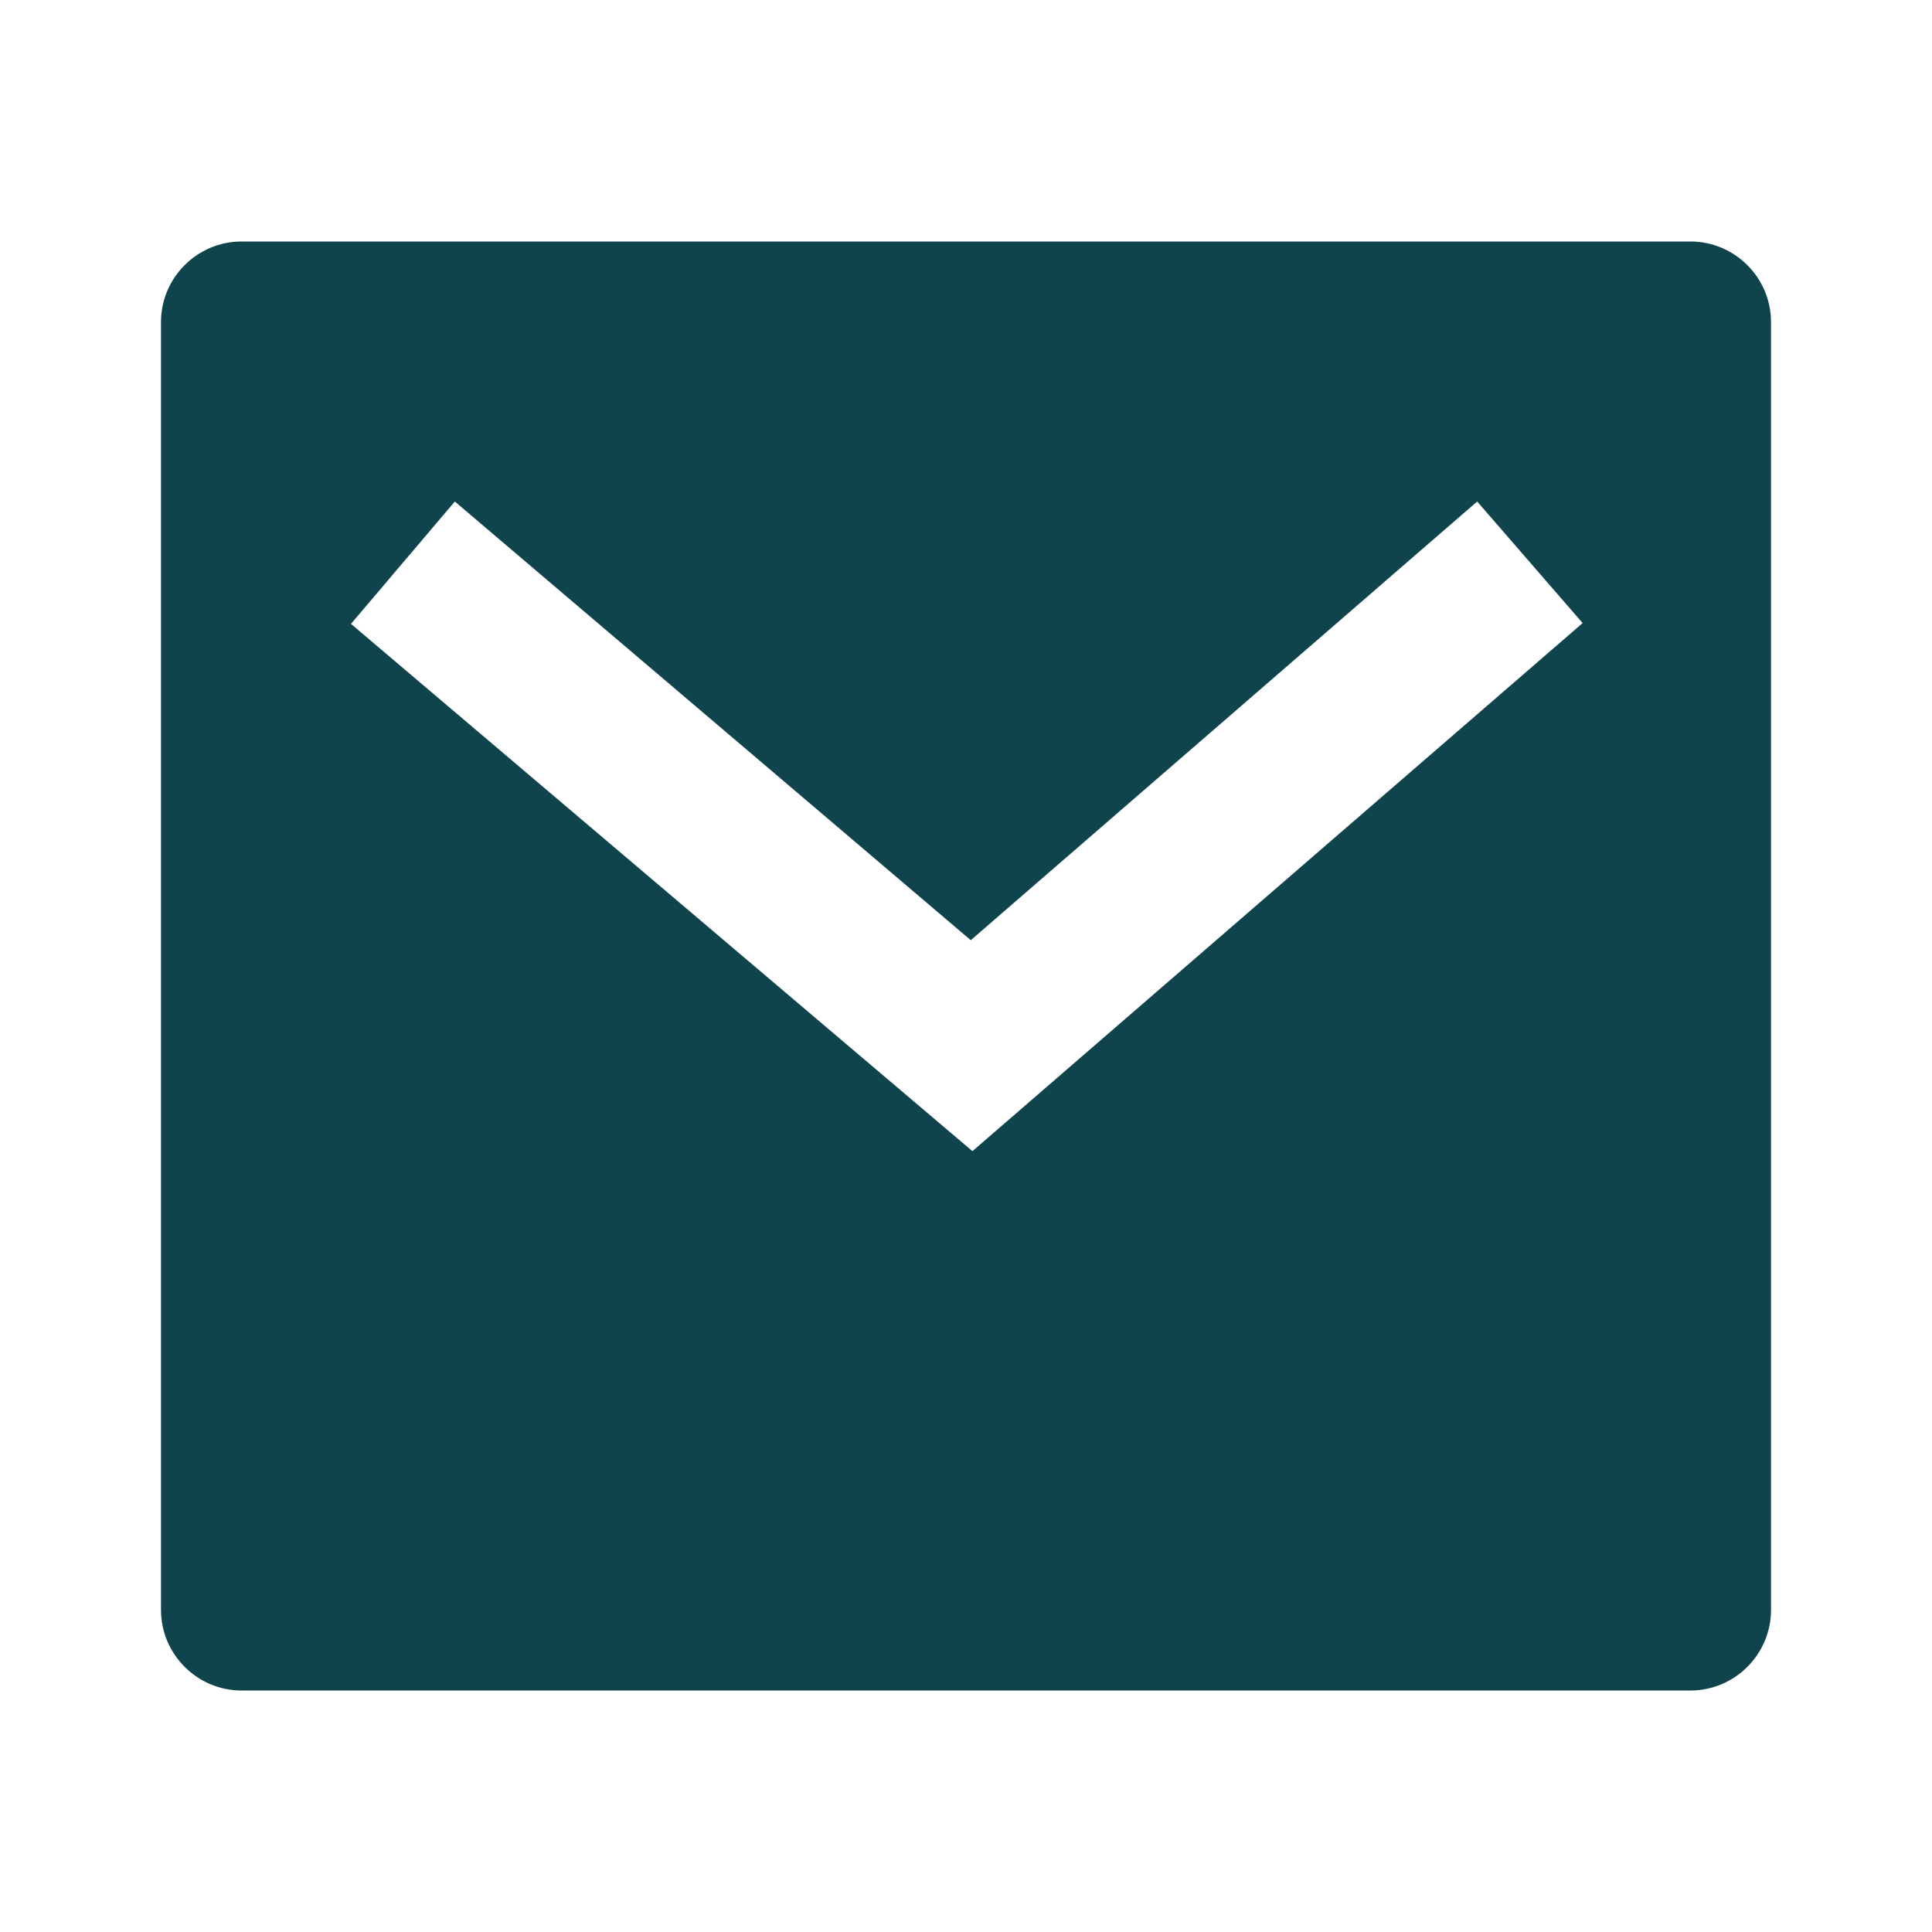 <?xml version="1.0" encoding="UTF-8"?> <svg xmlns="http://www.w3.org/2000/svg" id="Laag_1" data-name="Laag 1" width="8.47mm" height="8.47mm" viewBox="0 0 24 24"><defs><style> .cls-1 { fill: #10444d; stroke-width: 0px; } </style></defs><path class="cls-1" d="M3,3h18c.55,0,1,.45,1,1v16c0,.55-.45,1-1,1H3c-.55,0-1-.45-1-1V4c0-.55.45-1,1-1ZM12.06,11.68l-6.41-5.45-1.29,1.52,7.72,6.55,7.58-6.56-1.31-1.51-6.28,5.44Z"></path></svg> 